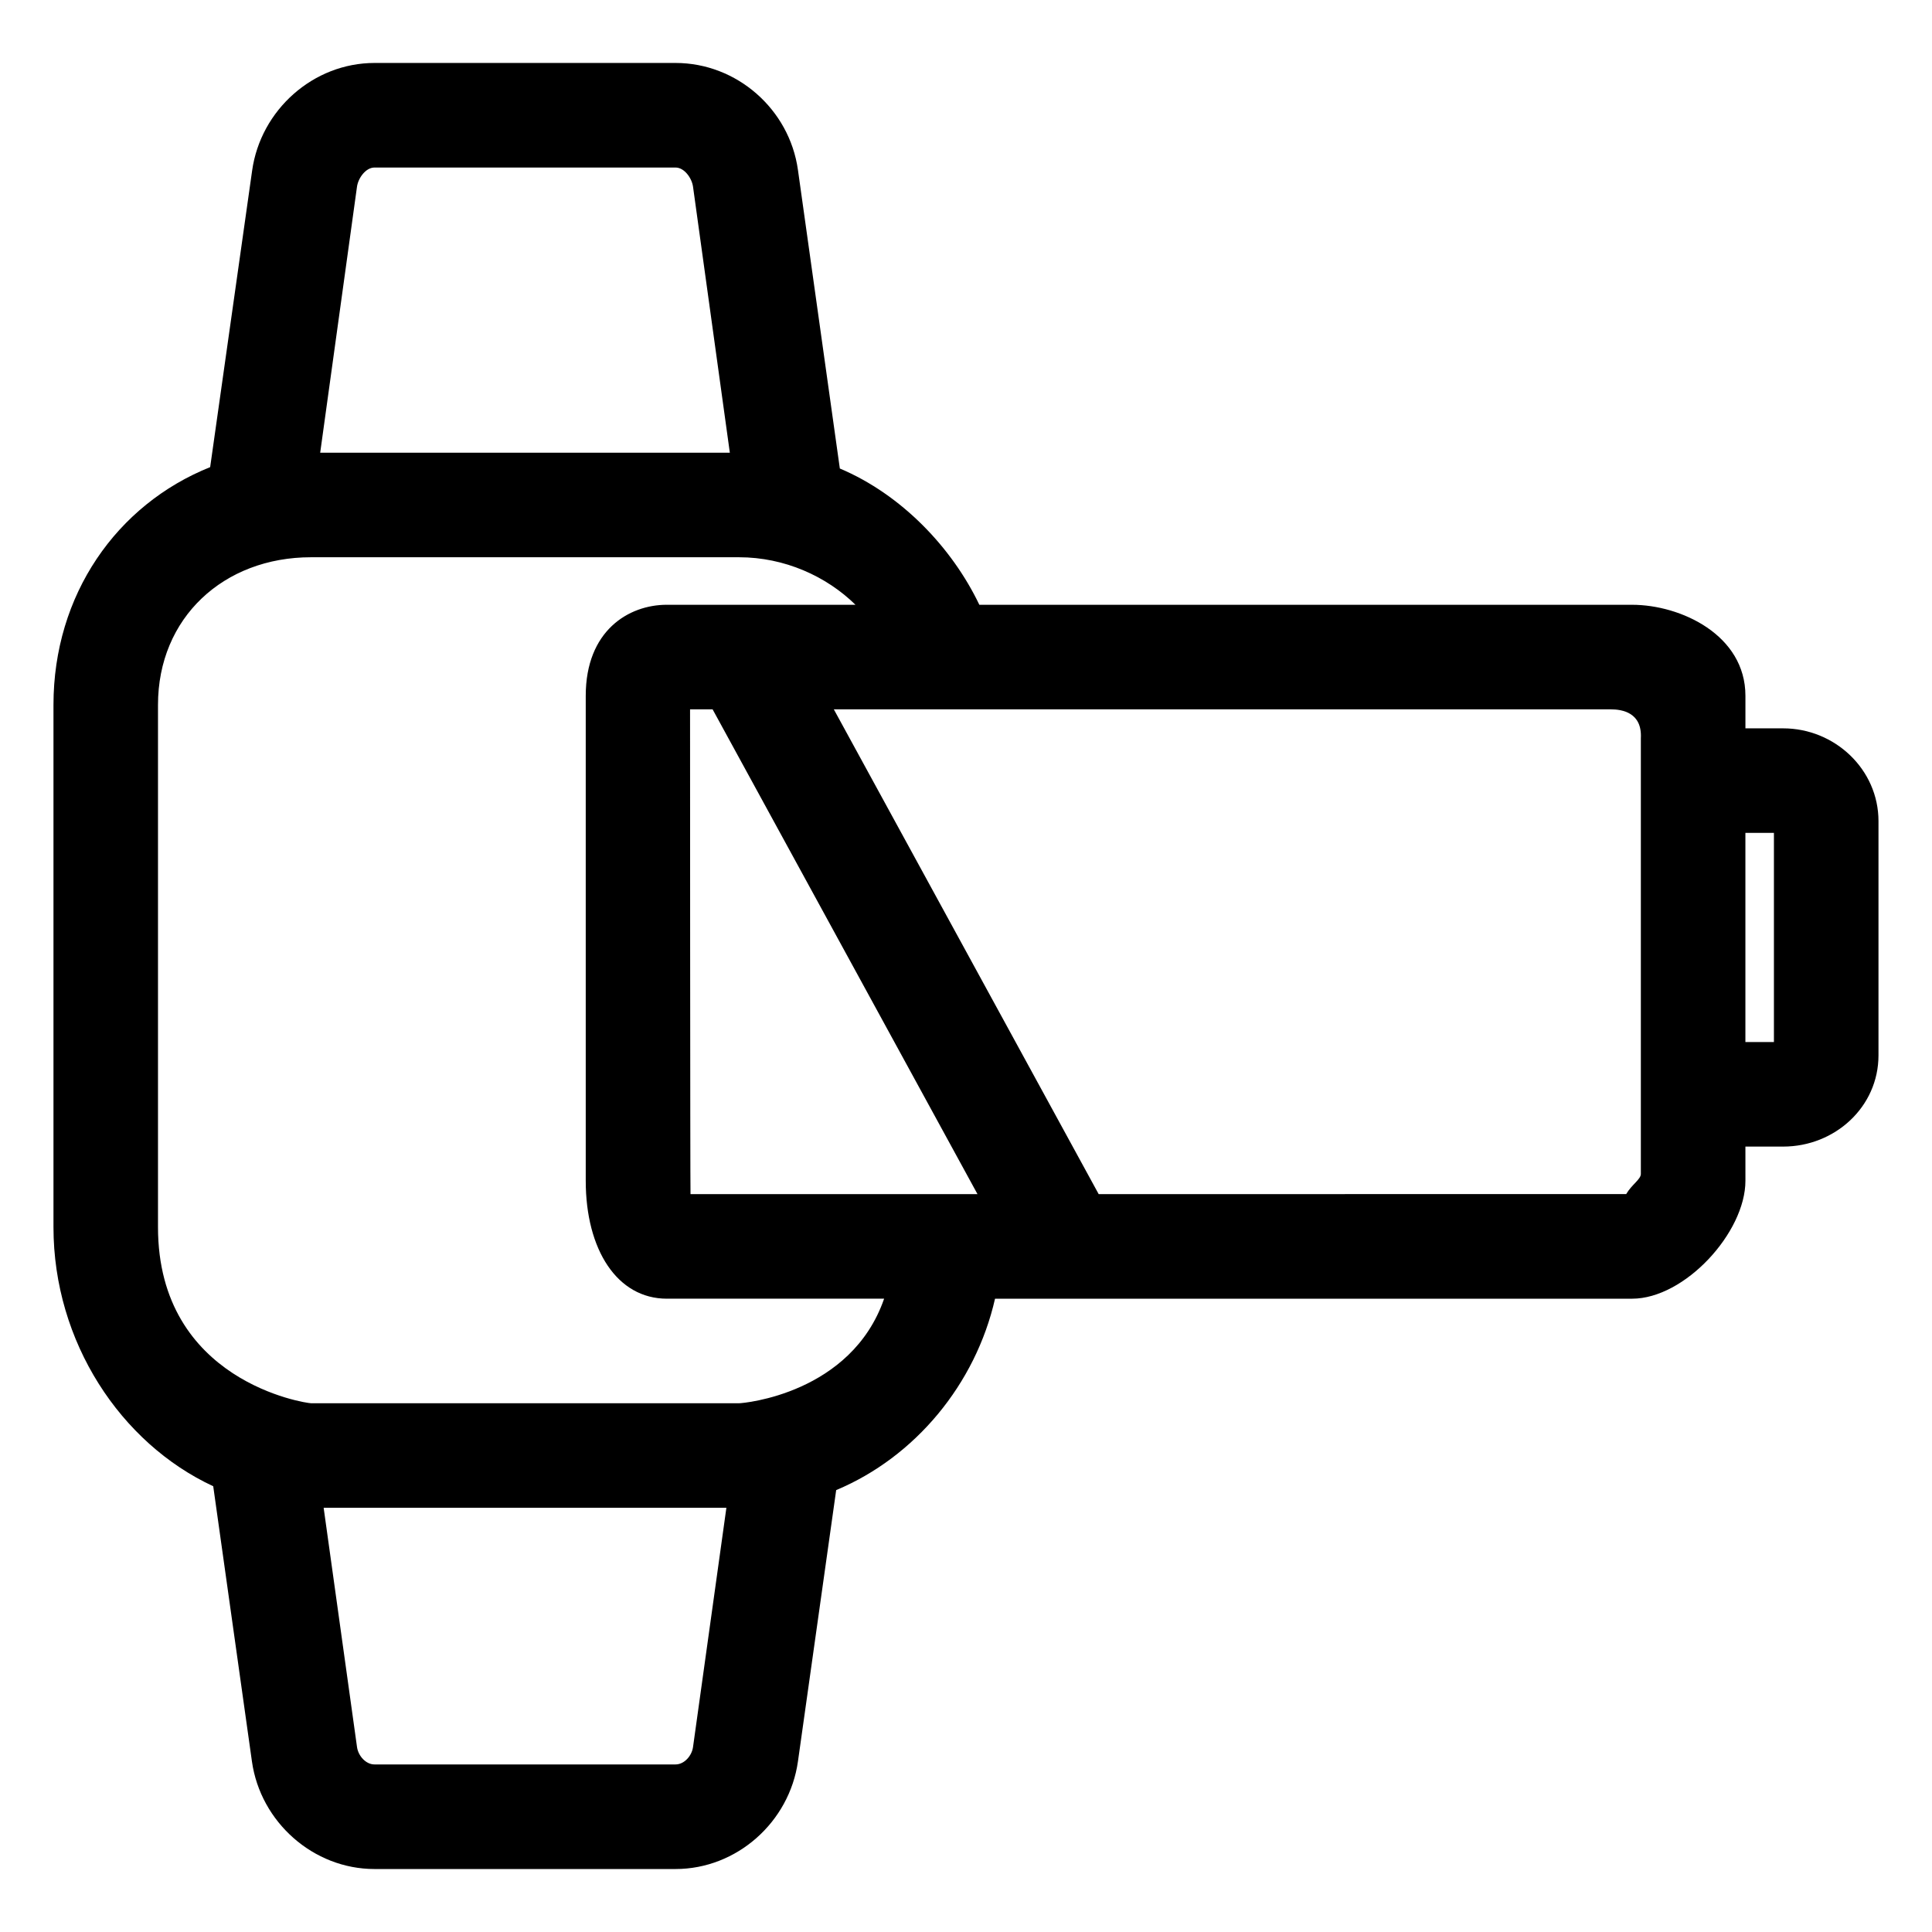 <?xml version="1.0" encoding="UTF-8"?>
<!-- Uploaded to: SVG Find, www.svgrepo.com, Generator: SVG Find Mixer Tools -->
<svg fill="#000000" width="800px" height="800px" version="1.1" viewBox="144 144 512 512" xmlns="http://www.w3.org/2000/svg">
 <path d="m616.56 337.02h-10.004v-8.625c0-16.121-17.133-24.121-30.031-24.121l-172.99-0.004c-7.227-15.113-20.621-29.211-36.969-36.113l-11.105-79.141c-2.258-16.066-16.203-28.332-32.43-28.332h-79.781c-16.223 0-30.168 12.449-32.43 28.516l-11.125 78.594c-24.793 9.941-41.523 33.832-41.523 63v138.41c0 30.43 17.816 57.277 42.336 68.664l10.258 72.926c2.262 16.066 16.258 28.516 32.48 28.516h79.789c16.223 0 30.168-12.445 32.43-28.516l10.133-71.902c20.906-8.75 36.945-28.051 42.098-50.723h168.83c13.941 0 30.031-17.523 30.031-31.25l-0.004-9.062h10c13.699 0 25.266-10.496 25.266-24.184v-62.062c0.008-13.684-11.566-24.59-25.258-24.59zm-377.95-143.56c0.328-2.293 2.32-5.062 4.633-5.062h79.789c2.312 0 4.297 2.769 4.625 5.062l9.758 70.508h-108.56zm89.043 413.56c-0.324 2.293-2.316 4.574-4.629 4.574h-79.781c-2.309 0-4.297-2.281-4.625-4.574l-8.848-63.438h106.73zm12.195-91.148h-113.43c-1.258 0-40.547-5.688-40.547-46.668v-138.41c0-23.074 17.383-39.117 40.547-39.117h113.43c12.066 0 23.16 5.039 30.859 12.594h-49.992c-10.133 0-21.488 6.867-21.488 24.125v128.52c0 18.309 8.352 31.25 21.488 31.25h57.586c-8.73 25.191-37.246 27.711-38.457 27.711zm-12.855-55.418c-0.098-2.519-0.121-128.47-0.121-128.47h5.977l70.195 128.47zm251.85-120.84v115.49c0 1.441-2.434 2.828-3.883 5.344l-139.8 0.004-70.188-128.47h205.86c3.141 0 8.363 0.891 8.012 7.637zm35.266 80.531h-7.559v-55.422h7.559z"/>
</svg>